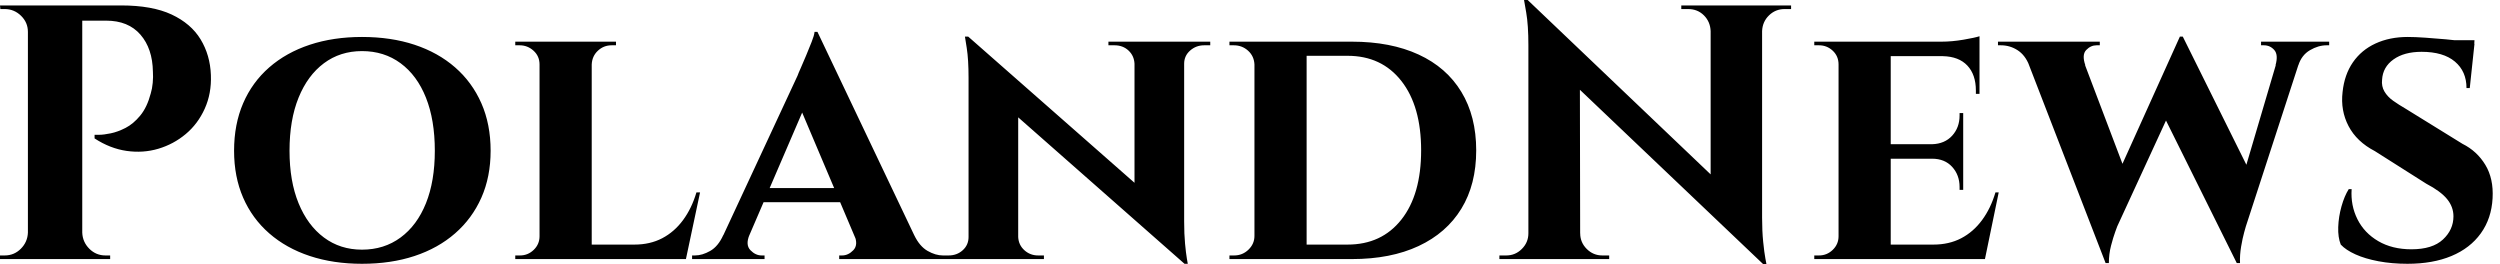 <svg baseProfile="full" height="28" version="1.1" viewBox="0 0 265 28" width="265" xmlns="http://www.w3.org/2000/svg" xmlns:ev="http://www.w3.org/2001/xml-events" xmlns:xlink="http://www.w3.org/1999/xlink"><defs /><g><path d="M9.948 0.576H14.557Q17.86 0.576 19.915 1.536Q21.97 2.497 22.988 4.167Q24.005 5.838 24.082 7.951Q24.159 9.909 23.429 11.523Q22.7 13.136 21.413 14.211Q20.126 15.287 18.513 15.767Q16.9 16.247 15.152 15.997Q13.405 15.748 11.753 14.672V14.288Q11.753 14.288 12.233 14.288Q12.713 14.288 13.462 14.134Q14.211 13.981 15.037 13.558Q15.863 13.136 16.593 12.252Q17.322 11.369 17.706 9.909Q17.86 9.41 17.918 8.776Q17.975 8.143 17.937 7.605Q17.898 5.147 16.612 3.668Q15.325 2.189 12.982 2.189H10.332Q10.332 2.189 10.236 1.786Q10.14 1.383 10.044 0.979Q9.948 0.576 9.948 0.576ZM10.447 0.576V27.462H4.686V0.576ZM4.801 24.658V27.462H1.728V27.078Q1.767 27.078 1.978 27.078Q2.189 27.078 2.228 27.078Q3.226 27.078 3.937 26.368Q4.647 25.657 4.686 24.658ZM4.801 3.38H4.686Q4.686 2.381 3.956 1.671Q3.226 0.96 2.228 0.96Q2.189 0.96 1.997 0.96Q1.805 0.96 1.767 0.96L1.728 0.576H4.801ZM10.332 24.658H10.447Q10.486 25.657 11.196 26.368Q11.907 27.078 12.905 27.078Q12.944 27.078 13.155 27.078Q13.366 27.078 13.405 27.078V27.462H10.332Z M40.099 3.918Q43.171 3.918 45.668 4.743Q48.165 5.569 49.97 7.144Q51.775 8.719 52.754 10.947Q53.734 13.174 53.734 15.978Q53.734 18.743 52.754 20.952Q51.775 23.16 49.97 24.735Q48.165 26.31 45.668 27.136Q43.171 27.962 40.099 27.962Q37.064 27.962 34.568 27.136Q32.071 26.31 30.266 24.735Q28.461 23.16 27.501 20.952Q26.54 18.743 26.54 15.978Q26.54 13.174 27.501 10.947Q28.461 8.719 30.266 7.144Q32.071 5.569 34.568 4.743Q37.064 3.918 40.099 3.918ZM40.099 26.464Q42.442 26.464 44.189 25.177Q45.937 23.89 46.878 21.547Q47.819 19.204 47.819 15.978Q47.819 12.713 46.878 10.351Q45.937 7.989 44.189 6.702Q42.442 5.416 40.099 5.416Q37.794 5.416 36.066 6.702Q34.337 7.989 33.377 10.351Q32.417 12.713 32.417 15.978Q32.417 19.204 33.377 21.547Q34.337 23.89 36.066 25.177Q37.794 26.464 40.099 26.464Z M64.45 4.417V27.462H58.919V4.417ZM73.399 25.926 74.321 27.462H64.373V25.926ZM75.934 20.395 74.436 27.462H67.791L68.982 25.926Q70.634 25.926 71.92 25.254Q73.207 24.582 74.129 23.333Q75.051 22.085 75.55 20.395ZM59.034 25.043 59.188 27.462H56.346V27.078Q56.346 27.078 56.576 27.078Q56.807 27.078 56.845 27.078Q57.69 27.078 58.305 26.483Q58.919 25.888 58.919 25.043ZM64.373 6.837V4.417H67.023V4.801Q66.985 4.801 66.774 4.801Q66.562 4.801 66.562 4.801Q65.717 4.801 65.103 5.377Q64.488 5.953 64.45 6.837ZM59.034 6.837H58.919Q58.919 5.953 58.285 5.377Q57.652 4.801 56.807 4.801Q56.768 4.801 56.557 4.801Q56.346 4.801 56.346 4.801V4.417H59.034Z M88.379 3.38 99.748 27.27H93.257L86.112 10.409ZM81.158 24.927Q80.735 25.964 81.273 26.521Q81.811 27.078 82.464 27.078H82.771V27.462H75.089V27.078Q75.089 27.078 75.243 27.078Q75.396 27.078 75.396 27.078Q76.165 27.078 77.01 26.598Q77.855 26.118 78.392 24.927ZM88.379 3.38 88.455 7.989 80.121 27.347H77.278L86.266 8.027Q86.343 7.797 86.612 7.202Q86.881 6.606 87.188 5.857Q87.495 5.108 87.764 4.436Q88.033 3.764 88.071 3.38ZM91.72 19.934V21.432H81.926V19.934ZM92.296 24.927H98.634Q99.21 26.118 100.055 26.598Q100.9 27.078 101.668 27.078Q101.668 27.078 101.822 27.078Q101.975 27.078 101.975 27.078V27.462H90.683V27.078H90.99Q91.643 27.078 92.181 26.521Q92.719 25.964 92.296 24.927Z M104.357 3.879 126.903 23.698 127.287 27.962 104.779 8.143ZM104.51 25.119V27.462H101.668V27.078Q101.668 27.078 101.975 27.078Q102.283 27.078 102.283 27.078Q103.166 27.078 103.781 26.521Q104.395 25.964 104.395 25.119ZM109.657 25.119Q109.695 25.964 110.31 26.521Q110.925 27.078 111.77 27.078Q111.77 27.078 112.077 27.078Q112.384 27.078 112.384 27.078V27.462H109.58V25.119ZM104.357 3.879 109.657 9.641V27.462H104.395V8.258Q104.395 6.299 104.203 5.089Q104.011 3.879 104.011 3.879ZM127.248 4.417V23.468Q127.248 24.812 127.344 25.83Q127.44 26.848 127.536 27.405Q127.632 27.962 127.632 27.962H127.287L121.986 21.855V4.417ZM127.133 6.76V4.417H130.014V4.801Q130.014 4.801 129.687 4.801Q129.361 4.801 129.361 4.801Q128.516 4.801 127.882 5.358Q127.248 5.915 127.248 6.76ZM121.986 6.76Q121.948 5.915 121.353 5.358Q120.757 4.801 119.874 4.801Q119.874 4.801 119.547 4.801Q119.221 4.801 119.221 4.801V4.417H122.063V6.76Z M145.032 4.417Q149.141 4.417 152.099 5.781Q155.056 7.144 156.631 9.737Q158.206 12.329 158.206 15.94Q158.206 19.55 156.631 22.123Q155.056 24.697 152.099 26.08Q149.141 27.462 145.032 27.462H136.505L136.428 25.926Q139.347 25.926 141.133 25.926Q142.919 25.926 143.745 25.926Q144.571 25.926 144.571 25.926Q148.181 25.926 150.274 23.276Q152.368 20.626 152.368 15.94Q152.368 11.254 150.274 8.584Q148.181 5.915 144.571 5.915Q144.571 5.915 143.726 5.915Q142.881 5.915 140.999 5.915Q139.117 5.915 136.044 5.915V4.417ZM140.23 4.417V27.462H134.7V4.417ZM134.815 25.004V27.462H132.049V27.078Q132.049 27.078 132.28 27.078Q132.51 27.078 132.549 27.078Q133.432 27.078 134.066 26.464Q134.7 25.849 134.7 25.004ZM134.776 6.837H134.7Q134.661 5.953 134.027 5.377Q133.394 4.801 132.51 4.801Q132.51 4.801 132.28 4.801Q132.049 4.801 132.049 4.801V4.417H134.776Z M163.66 0.0 188.165 23.353 188.626 28 164.121 4.686ZM163.852 24.735V27.462H160.664V27.078Q160.664 27.078 161.01 27.078Q161.355 27.078 161.394 27.078Q162.354 27.078 163.045 26.387Q163.737 25.695 163.737 24.735ZM169.229 24.735Q169.229 25.695 169.92 26.387Q170.612 27.078 171.572 27.078Q171.61 27.078 171.956 27.078Q172.302 27.078 172.302 27.078V27.462H169.114V24.735ZM163.66 0.0 169.191 5.877 169.229 27.462H163.737V4.801Q163.737 2.65 163.506 1.325Q163.276 0.0 163.276 0.0ZM188.51 0.576V23.084Q188.51 24.505 188.626 25.638Q188.741 26.771 188.856 27.385Q188.971 28 188.971 28H188.626L183.056 21.778V0.576ZM191.583 0.576V0.96Q191.583 0.96 191.237 0.96Q190.892 0.96 190.892 0.96Q189.931 0.96 189.24 1.632Q188.549 2.305 188.51 3.303H188.395V0.576ZM179.945 0.576H183.133V3.303H183.056Q183.018 2.305 182.346 1.632Q181.674 0.96 180.675 0.96Q180.675 0.96 180.329 0.96Q179.984 0.96 179.945 0.96Z M202.145 4.417V27.462H196.615V4.417ZM211.133 25.926 212.016 27.462H202.069V25.926ZM209.827 15.287V16.823H202.069V15.287ZM211.556 4.417V5.953H202.069V4.417ZM213.591 20.395 212.132 27.462H205.487L206.678 25.926Q208.329 25.926 209.616 25.254Q210.903 24.582 211.824 23.333Q212.746 22.085 213.246 20.395ZM209.827 16.746V20.126H209.443V19.819Q209.443 18.551 208.656 17.687Q207.868 16.823 206.524 16.823V16.746ZM209.827 11.984V15.364H206.524V15.287Q207.868 15.248 208.656 14.384Q209.443 13.52 209.443 12.252V11.984ZM211.556 5.877V9.948H211.171V9.602Q211.171 7.912 210.269 6.952Q209.366 5.992 207.676 5.953V5.877ZM211.556 3.841V4.763L207.523 4.417Q208.636 4.417 209.866 4.206Q211.095 3.995 211.556 3.841ZM196.73 25.043 196.883 27.462H194.041V27.078Q194.041 27.078 194.272 27.078Q194.502 27.078 194.54 27.078Q195.385 27.078 196.0 26.483Q196.615 25.888 196.615 25.043ZM196.73 6.837H196.615Q196.615 5.953 196.0 5.377Q195.385 4.801 194.54 4.801Q194.502 4.801 194.272 4.801Q194.041 4.801 194.041 4.801V4.417H196.883Z M215.934 4.647H221.888L227.073 18.321L224.922 27.885ZM233.103 3.879 233.794 7.413 226.151 24.005Q226.151 24.005 225.94 24.582Q225.728 25.158 225.498 26.041Q225.267 26.925 225.267 27.885H224.922L223.885 23.621L232.796 3.879ZM233.103 3.879 240.631 19.051 238.826 27.885 230.568 11.254ZM246.085 4.647 239.786 24.005Q239.786 24.005 239.613 24.62Q239.44 25.235 239.287 26.137Q239.133 27.04 239.171 27.885H238.826L237.789 24.428L243.627 4.647ZM242.936 6.914Q243.243 5.8 242.801 5.3Q242.359 4.801 241.706 4.801H241.399V4.417H248.62V4.801Q248.62 4.801 248.486 4.801Q248.351 4.801 248.351 4.801Q247.468 4.801 246.584 5.32Q245.701 5.838 245.355 6.914ZM222.771 6.914H216.818Q216.395 5.838 215.588 5.32Q214.782 4.801 213.822 4.801Q213.822 4.801 213.668 4.801Q213.514 4.801 213.514 4.801V4.417H224.307V4.801H223.962Q223.347 4.801 222.867 5.3Q222.387 5.8 222.771 6.914Z M256.955 3.918Q257.723 3.918 258.818 3.995Q259.912 4.071 260.988 4.167Q262.063 4.263 262.889 4.398Q263.715 4.532 264.022 4.647L263.523 9.333H263.177Q263.177 7.567 261.948 6.529Q260.719 5.492 258.414 5.492Q256.571 5.492 255.438 6.299Q254.305 7.106 254.228 8.45Q254.151 9.141 254.477 9.698Q254.804 10.255 255.399 10.678Q255.995 11.1 256.724 11.523L262.754 15.248Q264.291 16.016 265.174 17.476Q266.058 18.936 265.942 21.01Q265.827 23.16 264.694 24.735Q263.561 26.31 261.583 27.136Q259.605 27.962 256.916 27.962Q255.265 27.962 253.844 27.693Q252.422 27.424 251.405 26.963Q250.387 26.502 249.849 25.926Q249.542 25.158 249.58 24.063Q249.619 22.968 249.926 21.874Q250.233 20.779 250.694 20.049H251.001Q250.886 21.778 251.616 23.237Q252.346 24.697 253.824 25.561Q255.303 26.425 257.339 26.425Q259.567 26.425 260.68 25.388Q261.794 24.351 261.794 22.93Q261.794 21.931 261.122 21.106Q260.45 20.28 258.914 19.473L253.46 16.016Q251.539 15.018 250.675 13.366Q249.811 11.715 250.041 9.756Q250.233 7.912 251.136 6.606Q252.038 5.3 253.536 4.609Q255.034 3.918 256.955 3.918ZM264.022 4.263 263.984 4.955H259.874V4.263Z " fill="rgb(0,0,0)" transform="translate(-1.728, 0)" /></g></svg>